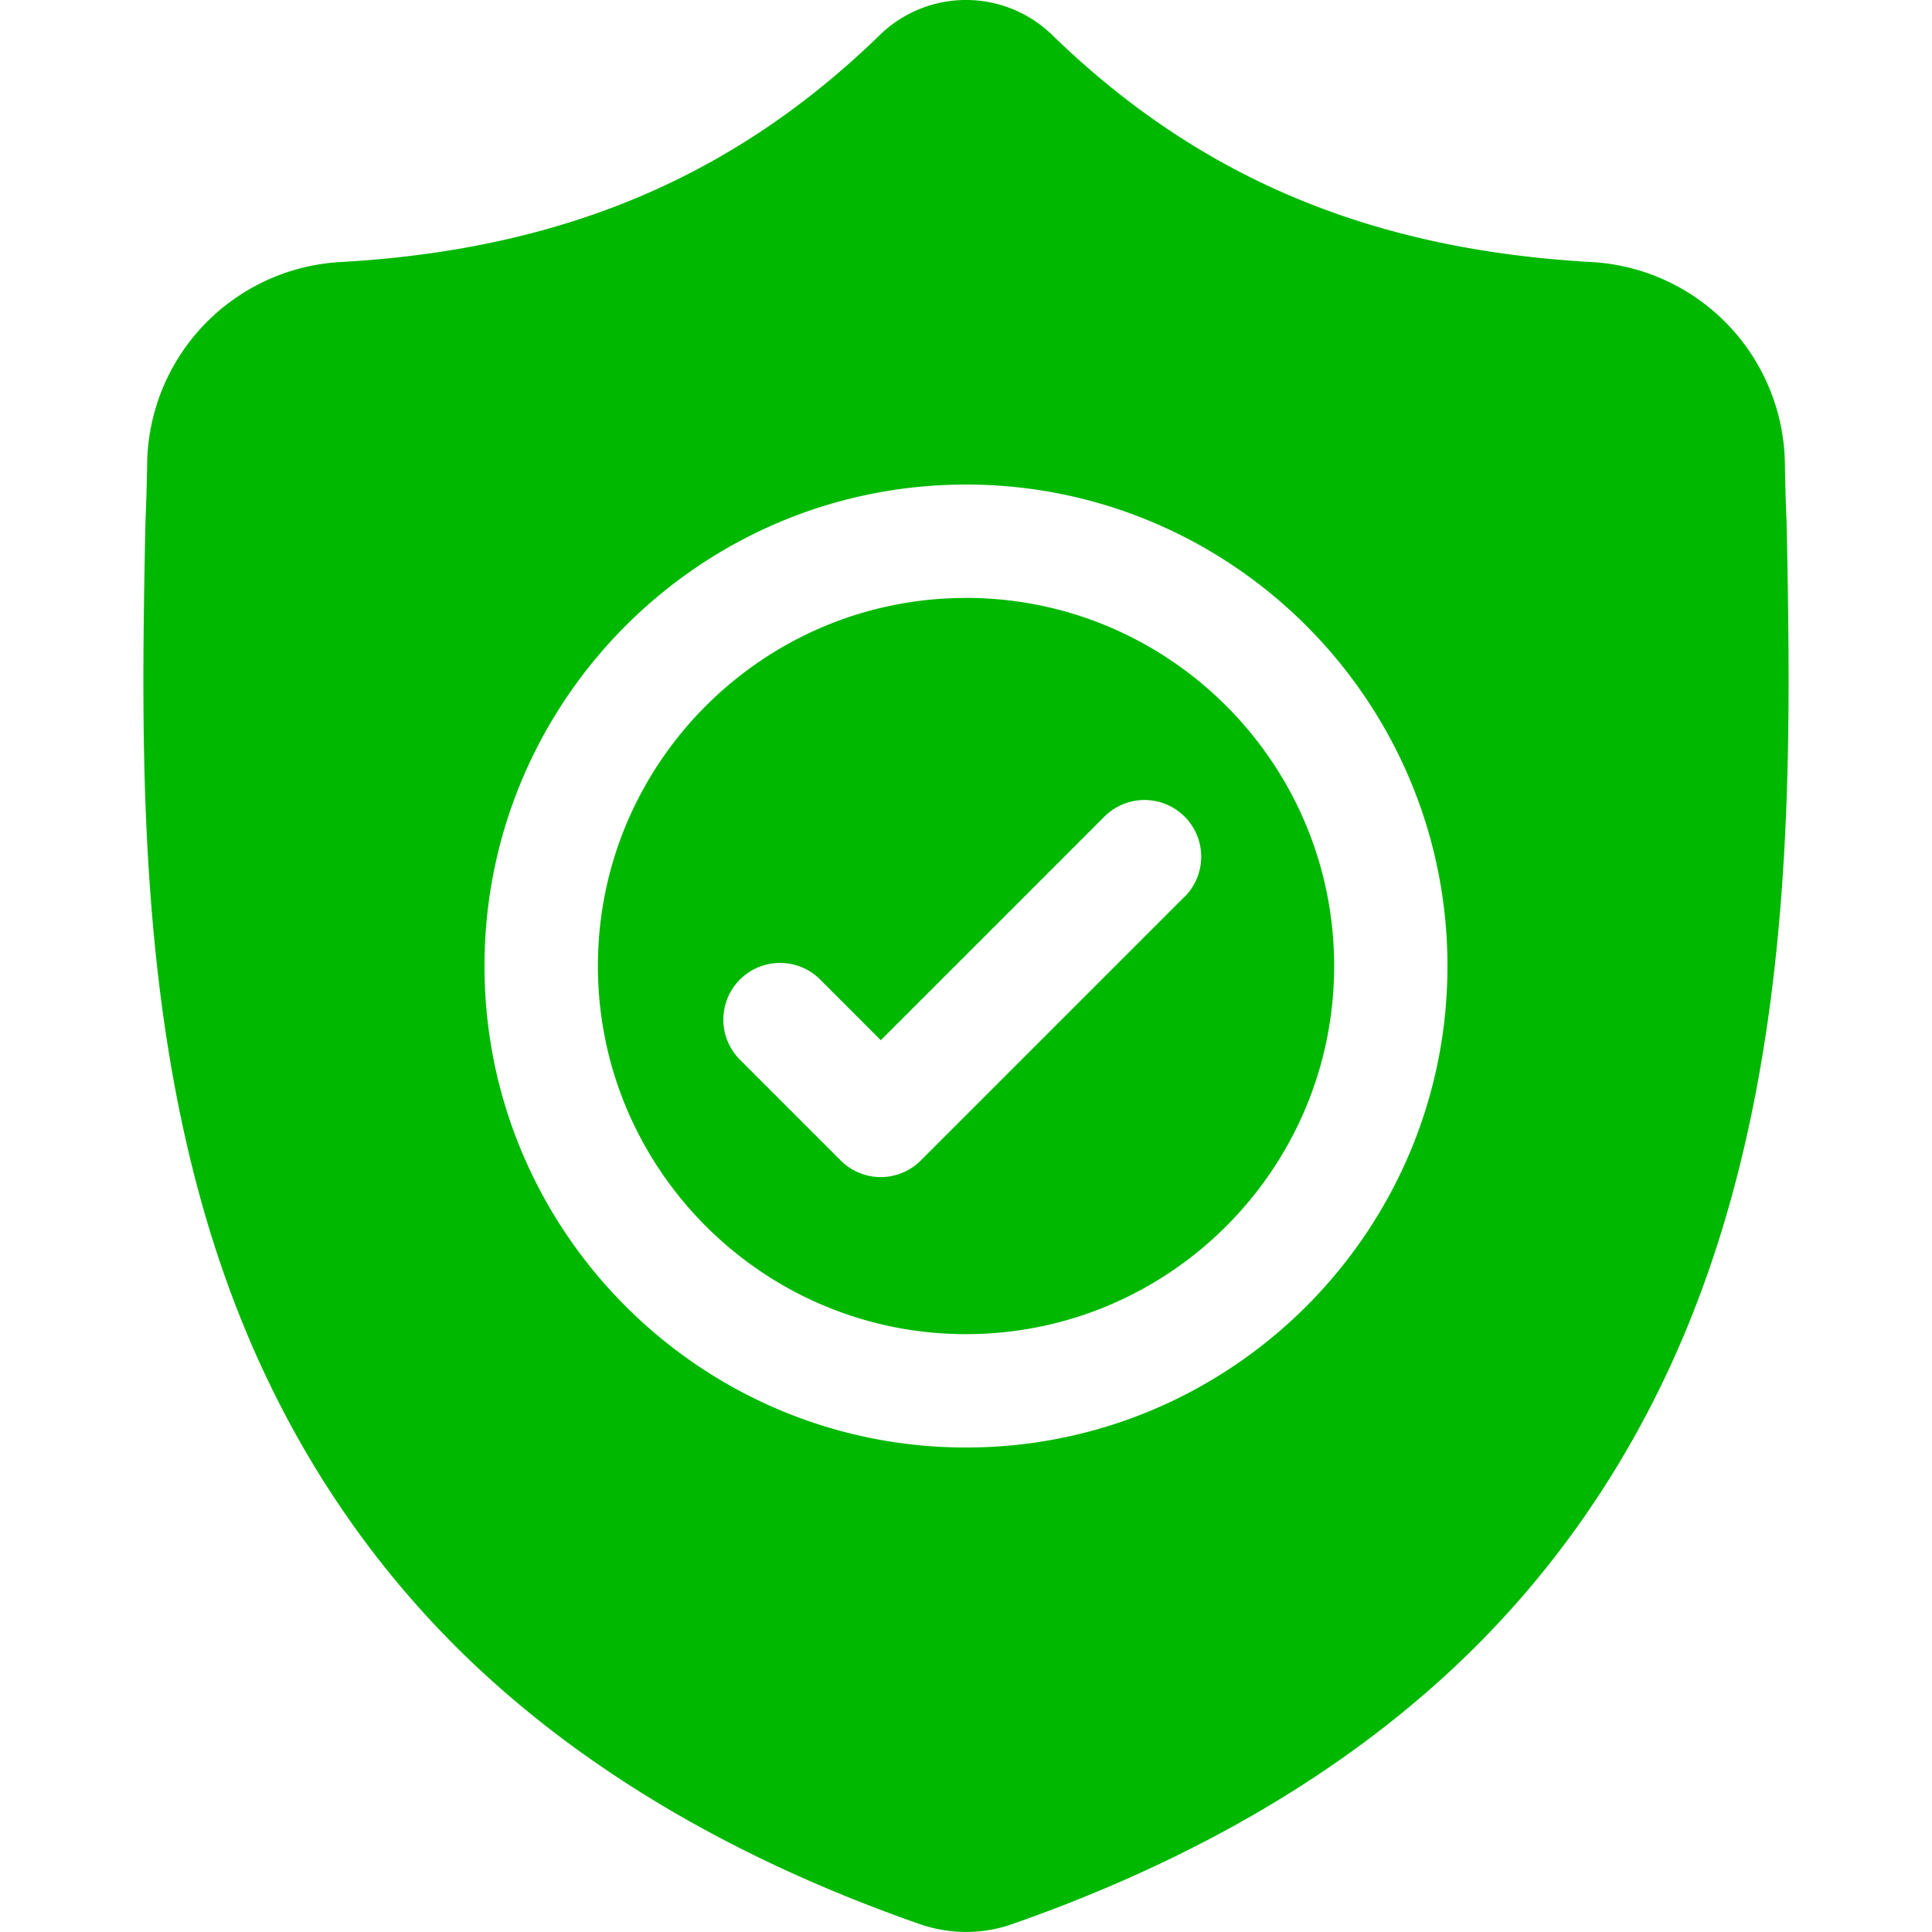 <svg width="40" height="40" fill="none" xmlns="http://www.w3.org/2000/svg"><g clip-path="url(#a)" fill="#00B800"><path d="M20 12.38c-4.202 0-7.621 3.418-7.621 7.62 0 4.203 3.419 7.622 7.621 7.622 4.203 0 7.622-3.419 7.622-7.621 0-4.203-3.42-7.622-7.622-7.622Zm4.525 6.185-5.46 5.46a1.17 1.17 0 0 1-1.66 0L15.32 21.94a1.173 1.173 0 1 1 1.66-1.66l1.256 1.257 4.63-4.63a1.173 1.173 0 1 1 1.66 1.66Z"/><path d="m36.991 10.853-.001-.031c-.018-.384-.029-.79-.036-1.243a4.24 4.24 0 0 0-3.992-4.153c-4.599-.257-8.157-1.757-11.196-4.72L21.74.682a2.56 2.56 0 0 0-3.48 0l-.025.024c-3.04 2.963-6.598 4.463-11.197 4.72a4.24 4.24 0 0 0-3.991 4.153c-.007.45-.02.856-.036 1.243l-.002.072c-.09 4.69-.2 10.526 1.752 15.824 1.073 2.913 2.7 5.445 4.832 7.527 2.43 2.37 5.611 4.253 9.457 5.594a2.944 2.944 0 0 0 .95.16 2.876 2.876 0 0 0 .952-.161c3.841-1.343 7.02-3.227 9.447-5.597 2.132-2.082 3.758-4.615 4.832-7.529 1.96-5.313 1.85-11.16 1.76-15.859ZM20 29.969c-5.497 0-9.969-4.472-9.969-9.968 0-5.497 4.472-9.969 9.969-9.969 5.496 0 9.968 4.472 9.968 9.969 0 5.496-4.472 9.968-9.968 9.968Z"/></g><defs><clipPath id="a"><path fill="#fff" d="M0 0h40v40H0z"/></clipPath></defs></svg>